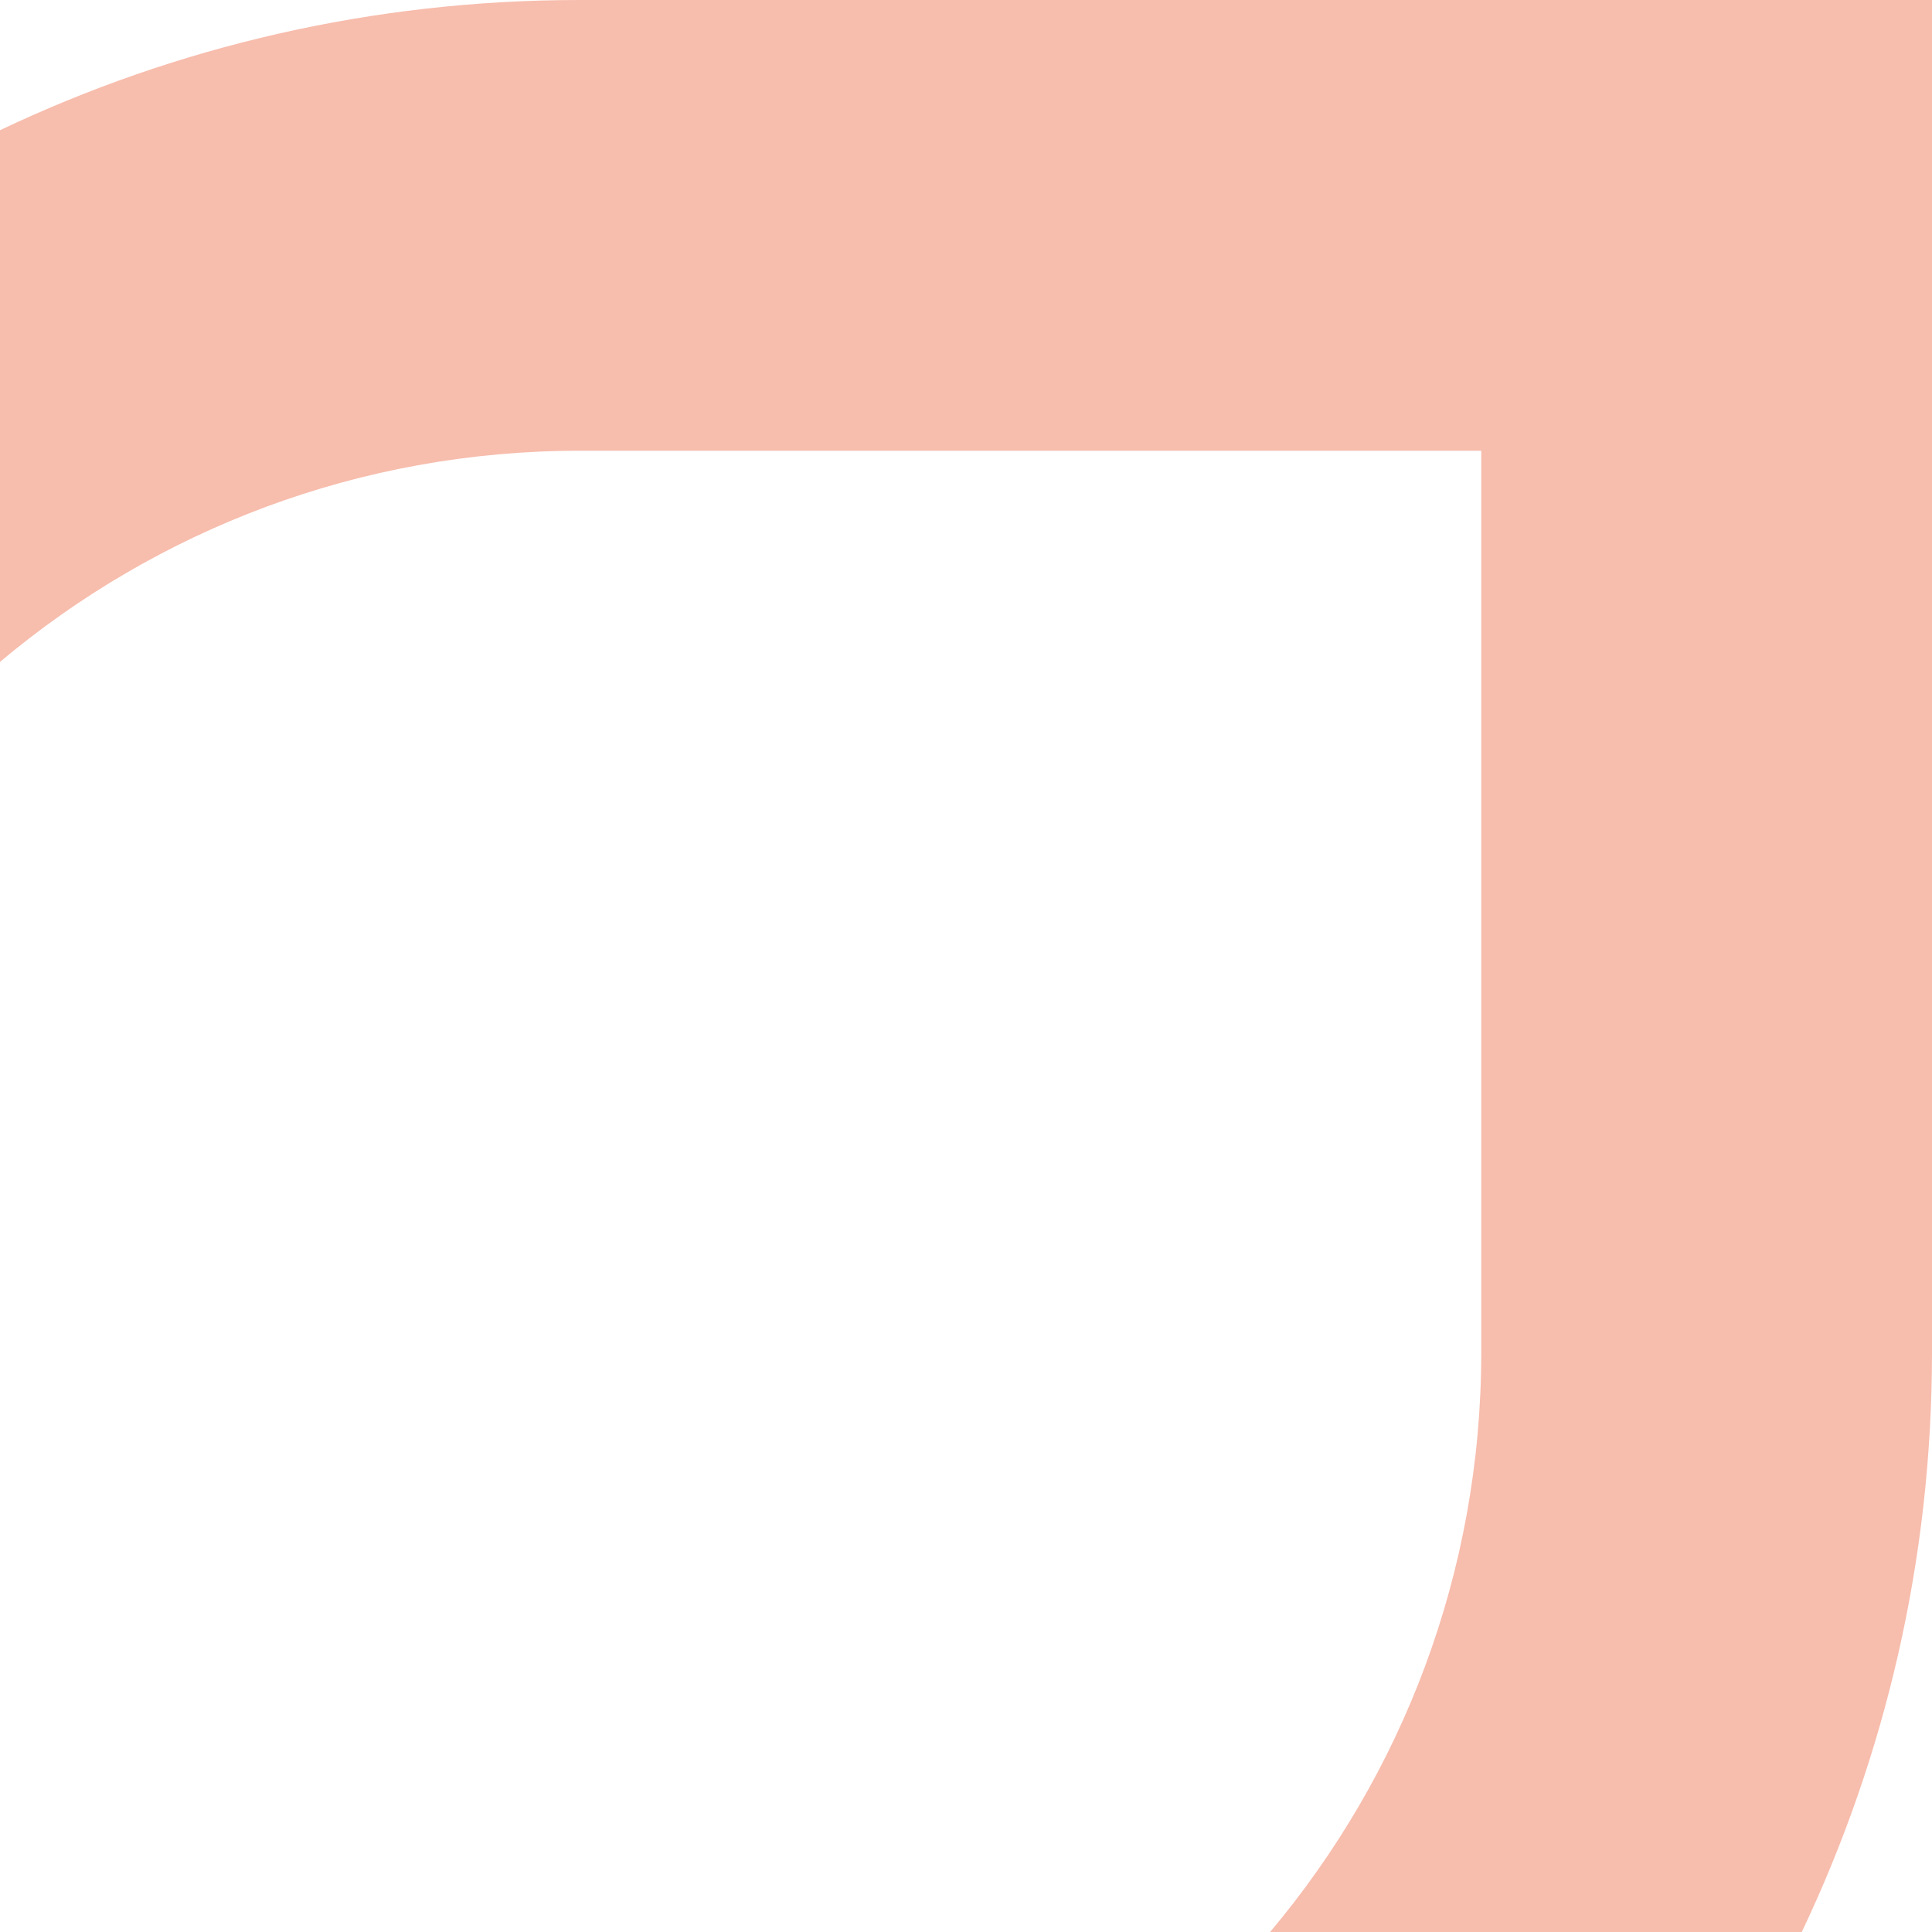 <?xml version="1.0" encoding="utf-8"?>
<!-- Generator: Adobe Illustrator 26.0.3, SVG Export Plug-In . SVG Version: 6.00 Build 0)  -->
<svg version="1.1" id="Ebene_1" xmlns="http://www.w3.org/2000/svg" xmlns:xlink="http://www.w3.org/1999/xlink" x="0px" y="0px"
	 viewBox="0 0 100 100" style="enable-background:new 0 0 100 100;" xml:space="preserve">
<style type="text/css">
	.st0{fill:#F7BDAD;}
</style>
<path id="shape" class="st0" d="M30,0C19.26,0,9.09,2.42,0,6.74v27.52C8.11,27.44,18.58,23.33,30,23.33
	h46.67V70c0,11.42-4.11,21.89-10.93,30h27.52C97.58,90.91,100,80.74,100,70V0H30z"/>
</svg>
